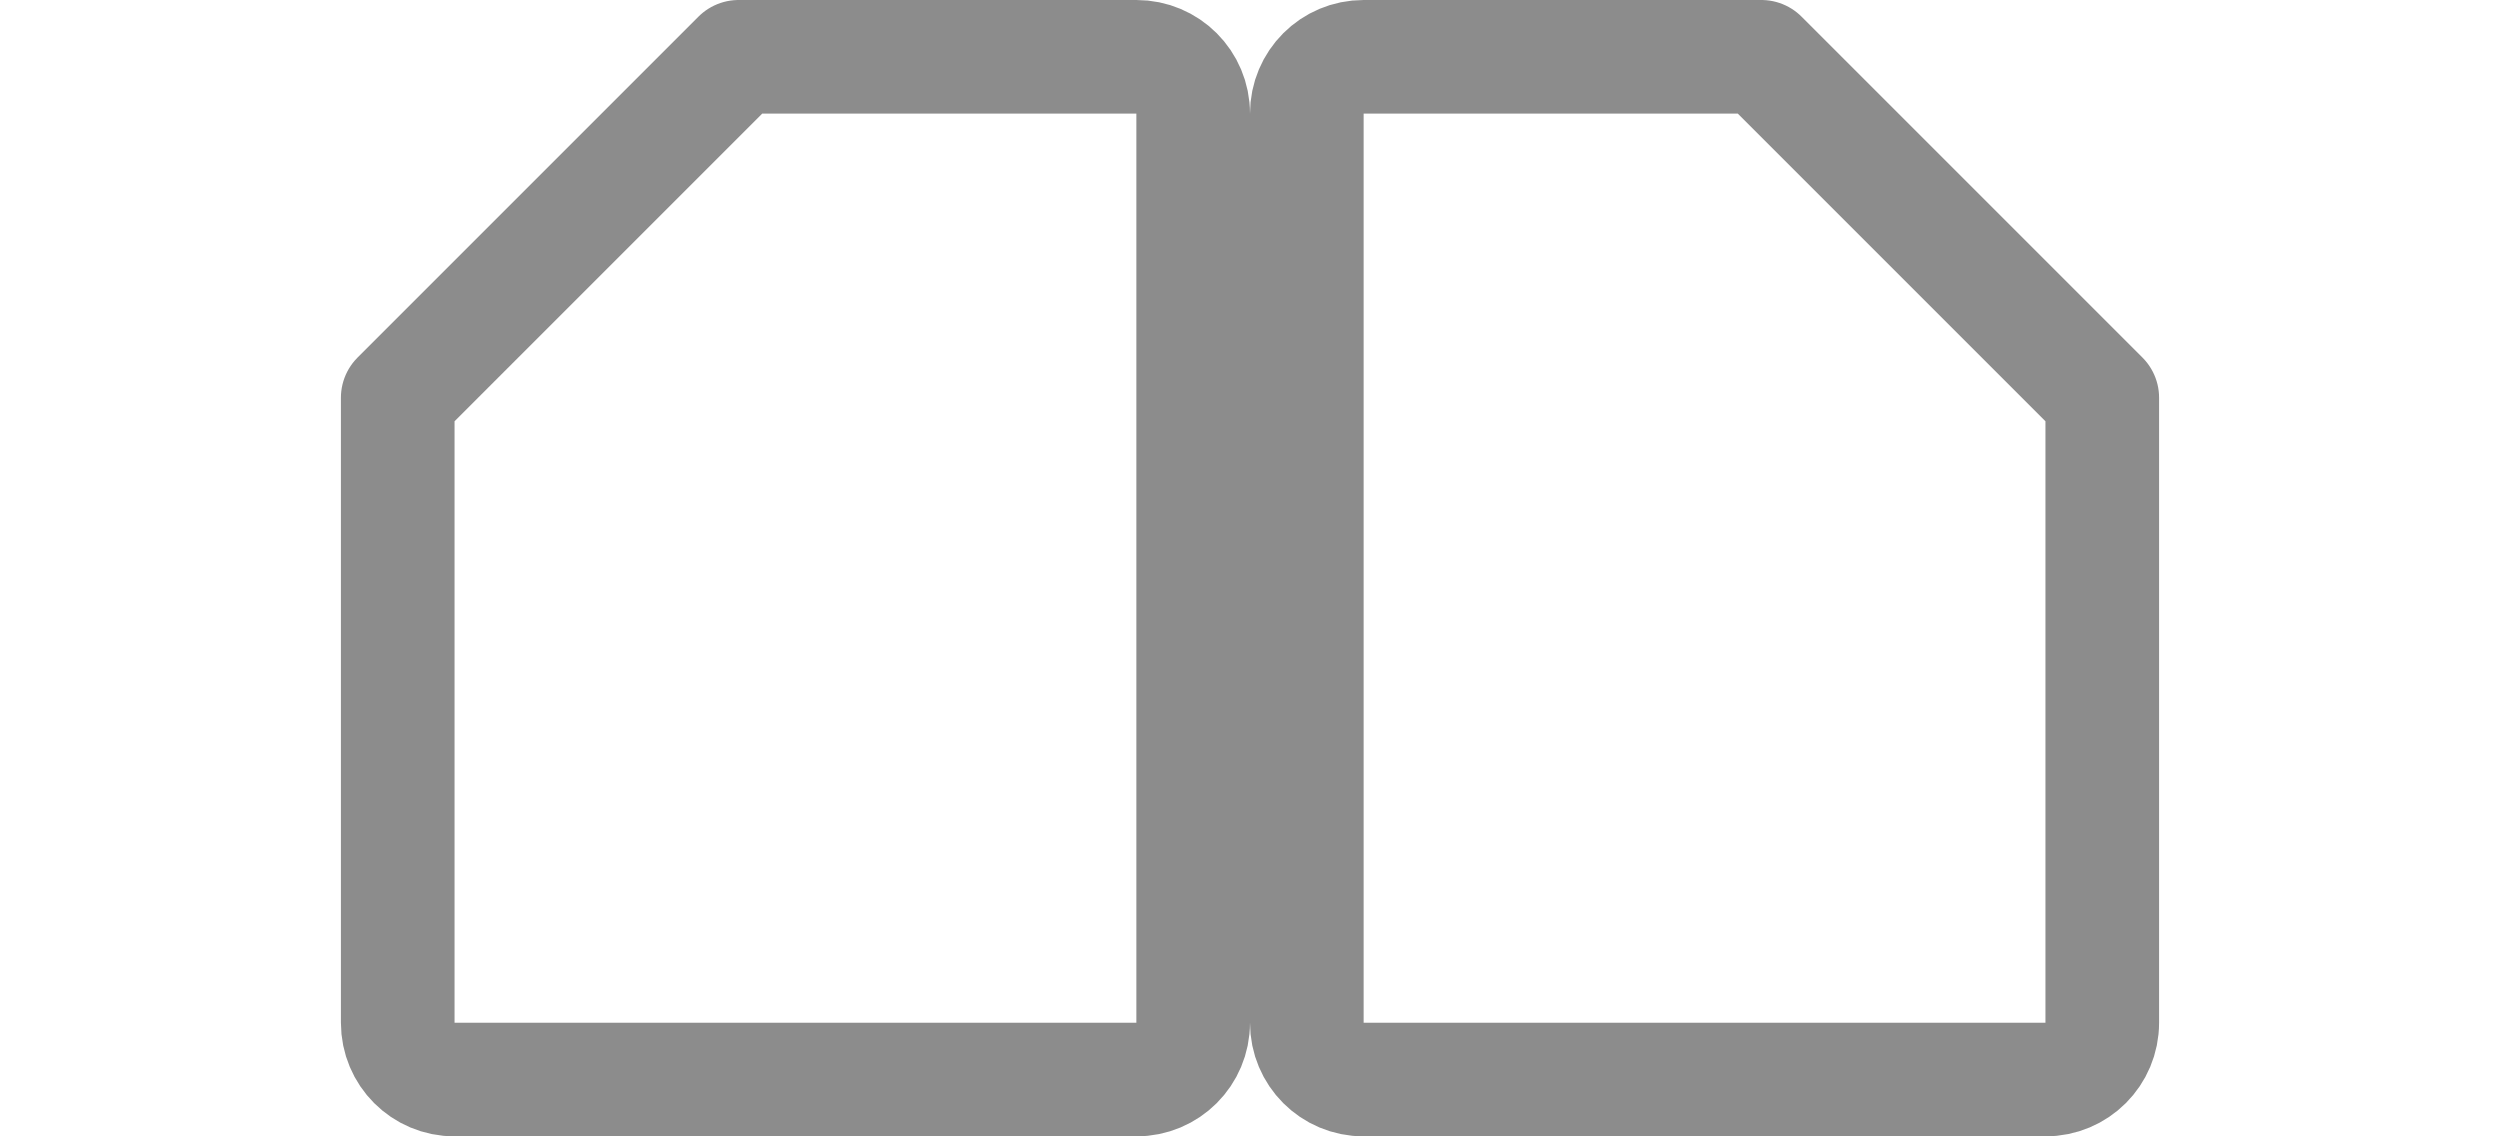 <svg viewBox="0 0 22 10" xmlns="http://www.w3.org/2000/svg"><g fill="none" stroke="#8c8c8c" stroke-linecap="round" stroke-linejoin="round"><path d="m6.5.5h3.5c.277 0 .5.223.5.5v8c0 .277-.223.5-.5.5h-6c-.277 0-.5-.223-.5-.5v-5.5z"/><path d="m15.5.5h-3.5c-.277 0-.5.223-.5.5v8c0 .277.223.5.5.5h6c.277 0 .5-.223.5-.5v-5.5z"/></g></svg>